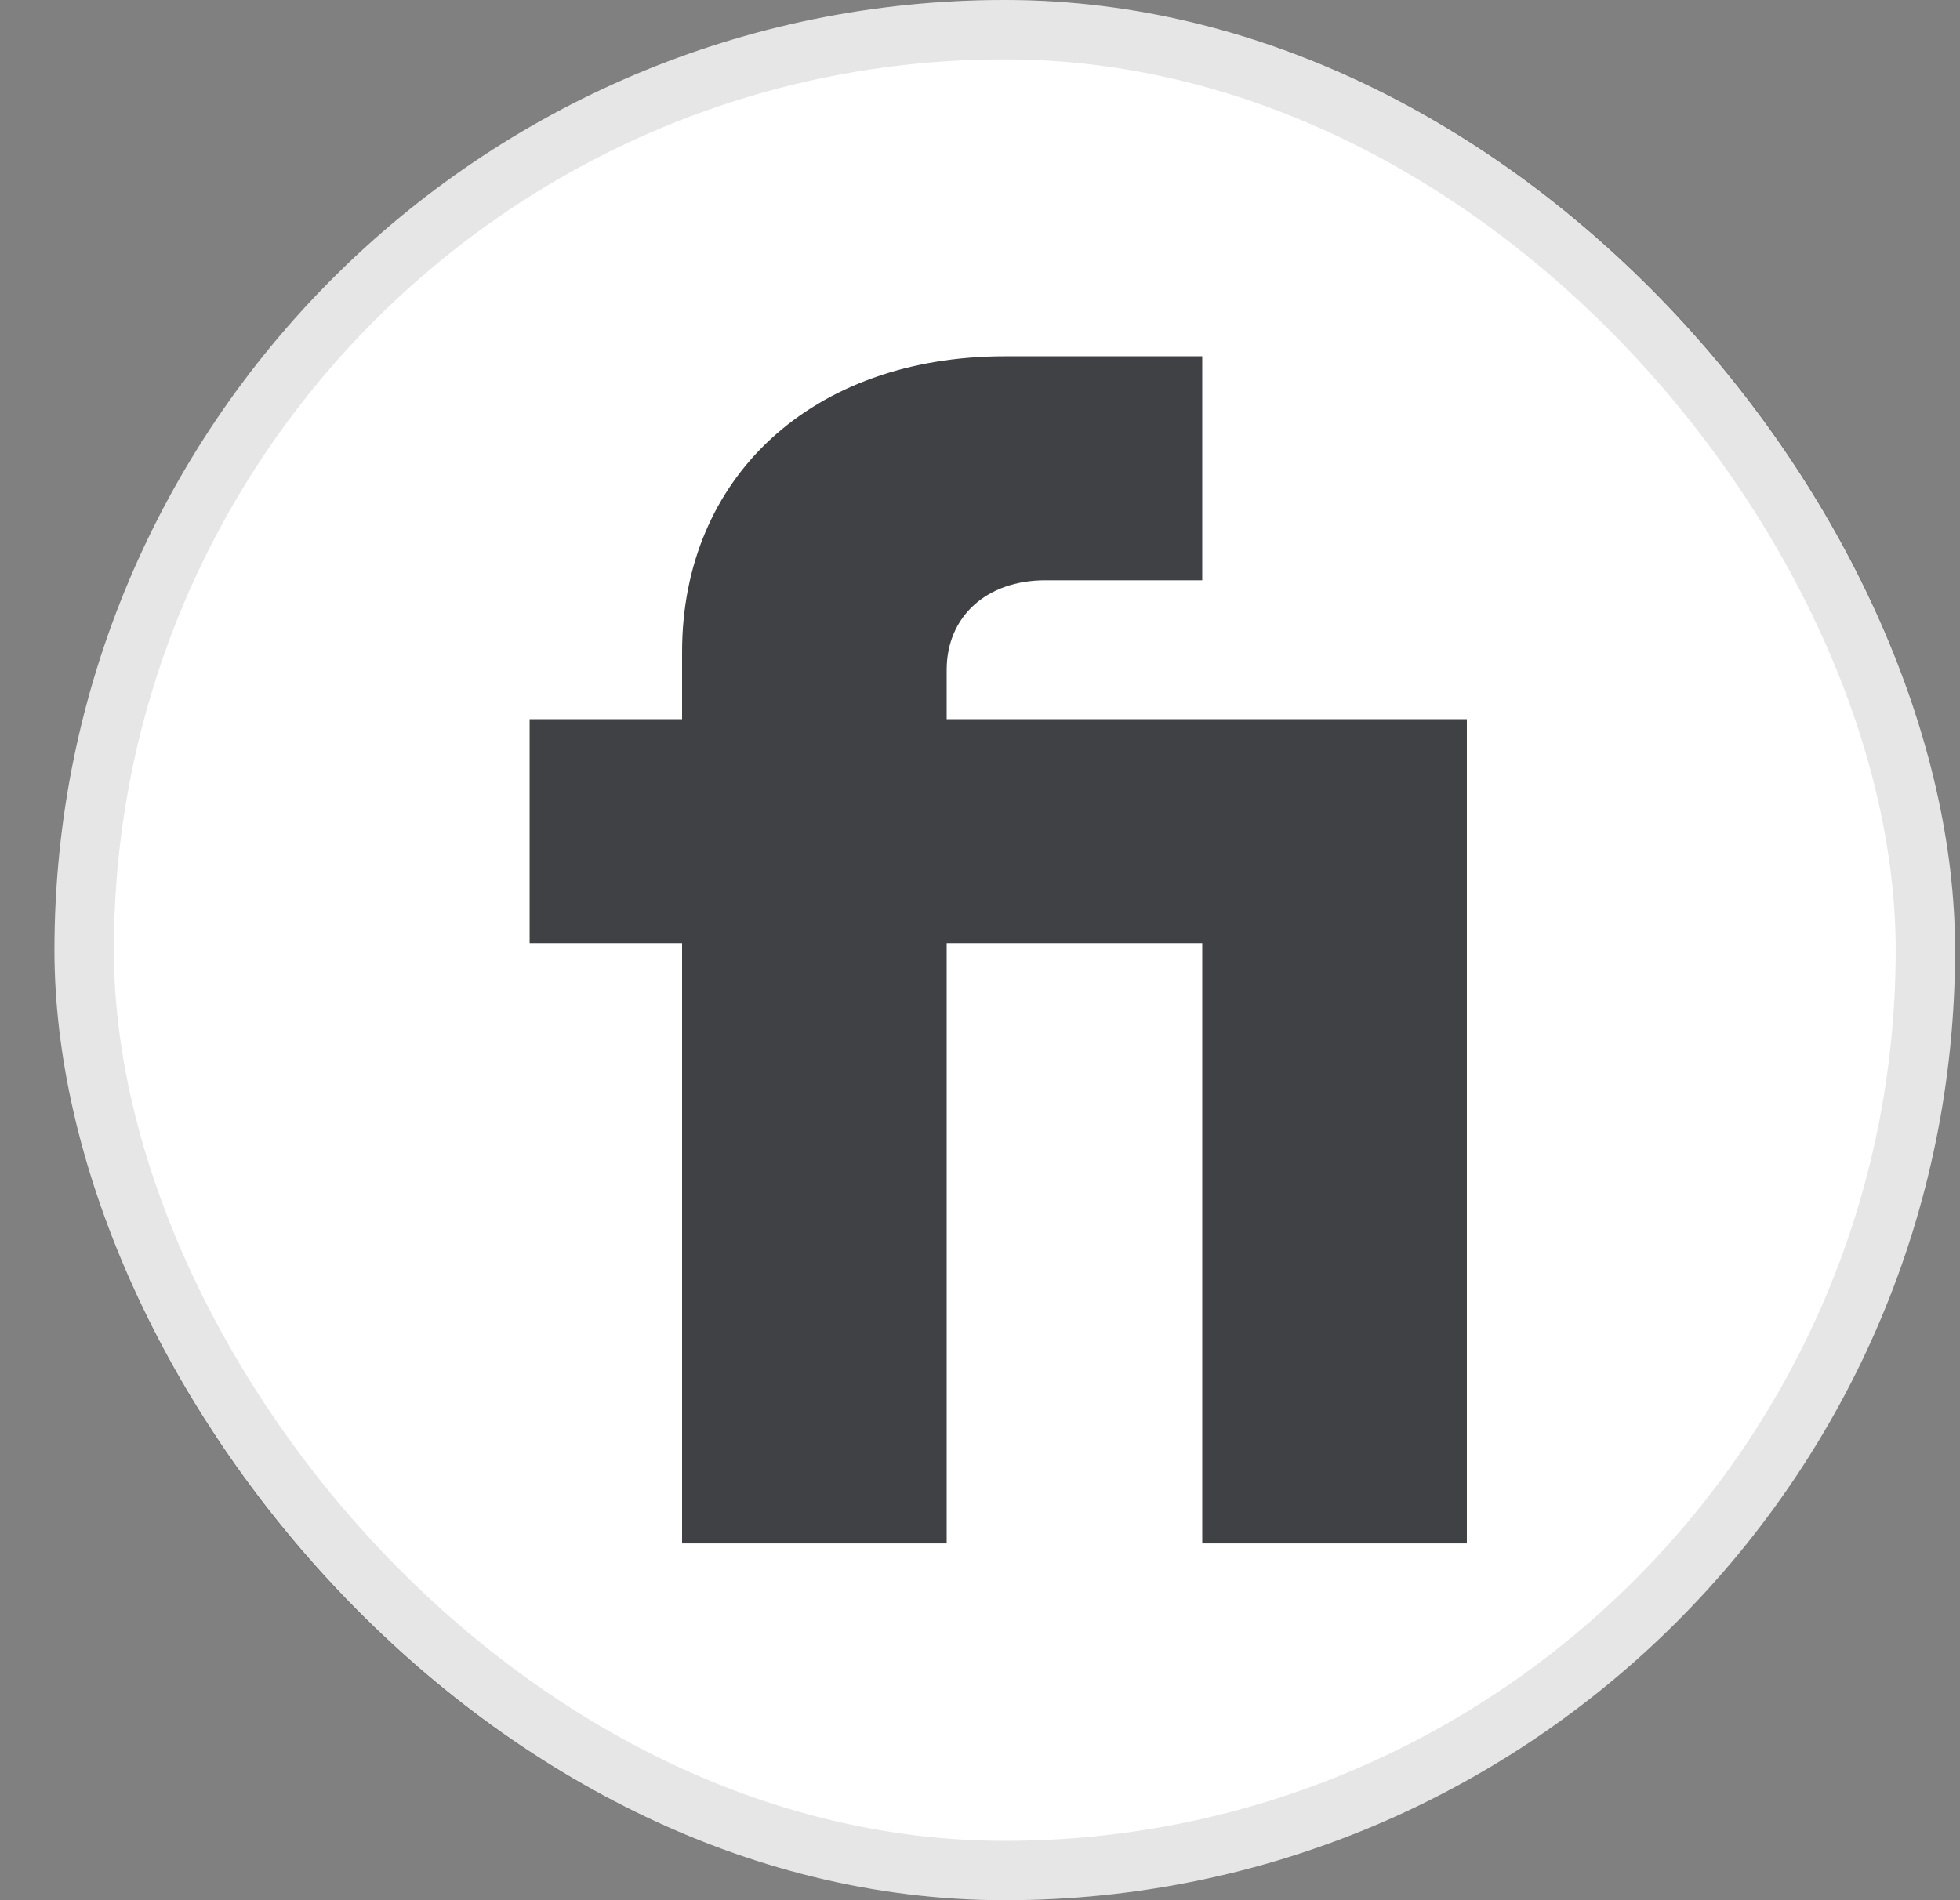 <svg width="33" height="32" viewBox="0 0 33 32" fill="none" xmlns="http://www.w3.org/2000/svg">
<rect x="0" y="0" width="33" height="32" fill="#808080" stroke="none"/>
<rect x="0.917" width="32" height="32" rx="16" fill="white"/>
<rect x="1.417" y="0.5" width="31" height="31" rx="15.5" stroke="black" stroke-opacity="0.1"/>
<g clip-path="url(#clip0_9548_490)">
<path fill-rule="evenodd" clip-rule="evenodd" d="M11.484 25.992H15.939V15.883H20.242V25.992H24.697V12.111H15.939V11.281C15.939 10.376 16.618 9.772 17.6 9.772H20.242V6H16.92C13.674 6 11.484 8.037 11.484 10.979V12.111H8.917V15.883H11.484V25.992Z" fill="#404145"/>
</g>
<defs>
<clipPath id="clip0_9548_490">
<rect width="15.783" height="20" fill="white" transform="translate(8.917 6)"/>
</clipPath>
</defs>
</svg>
